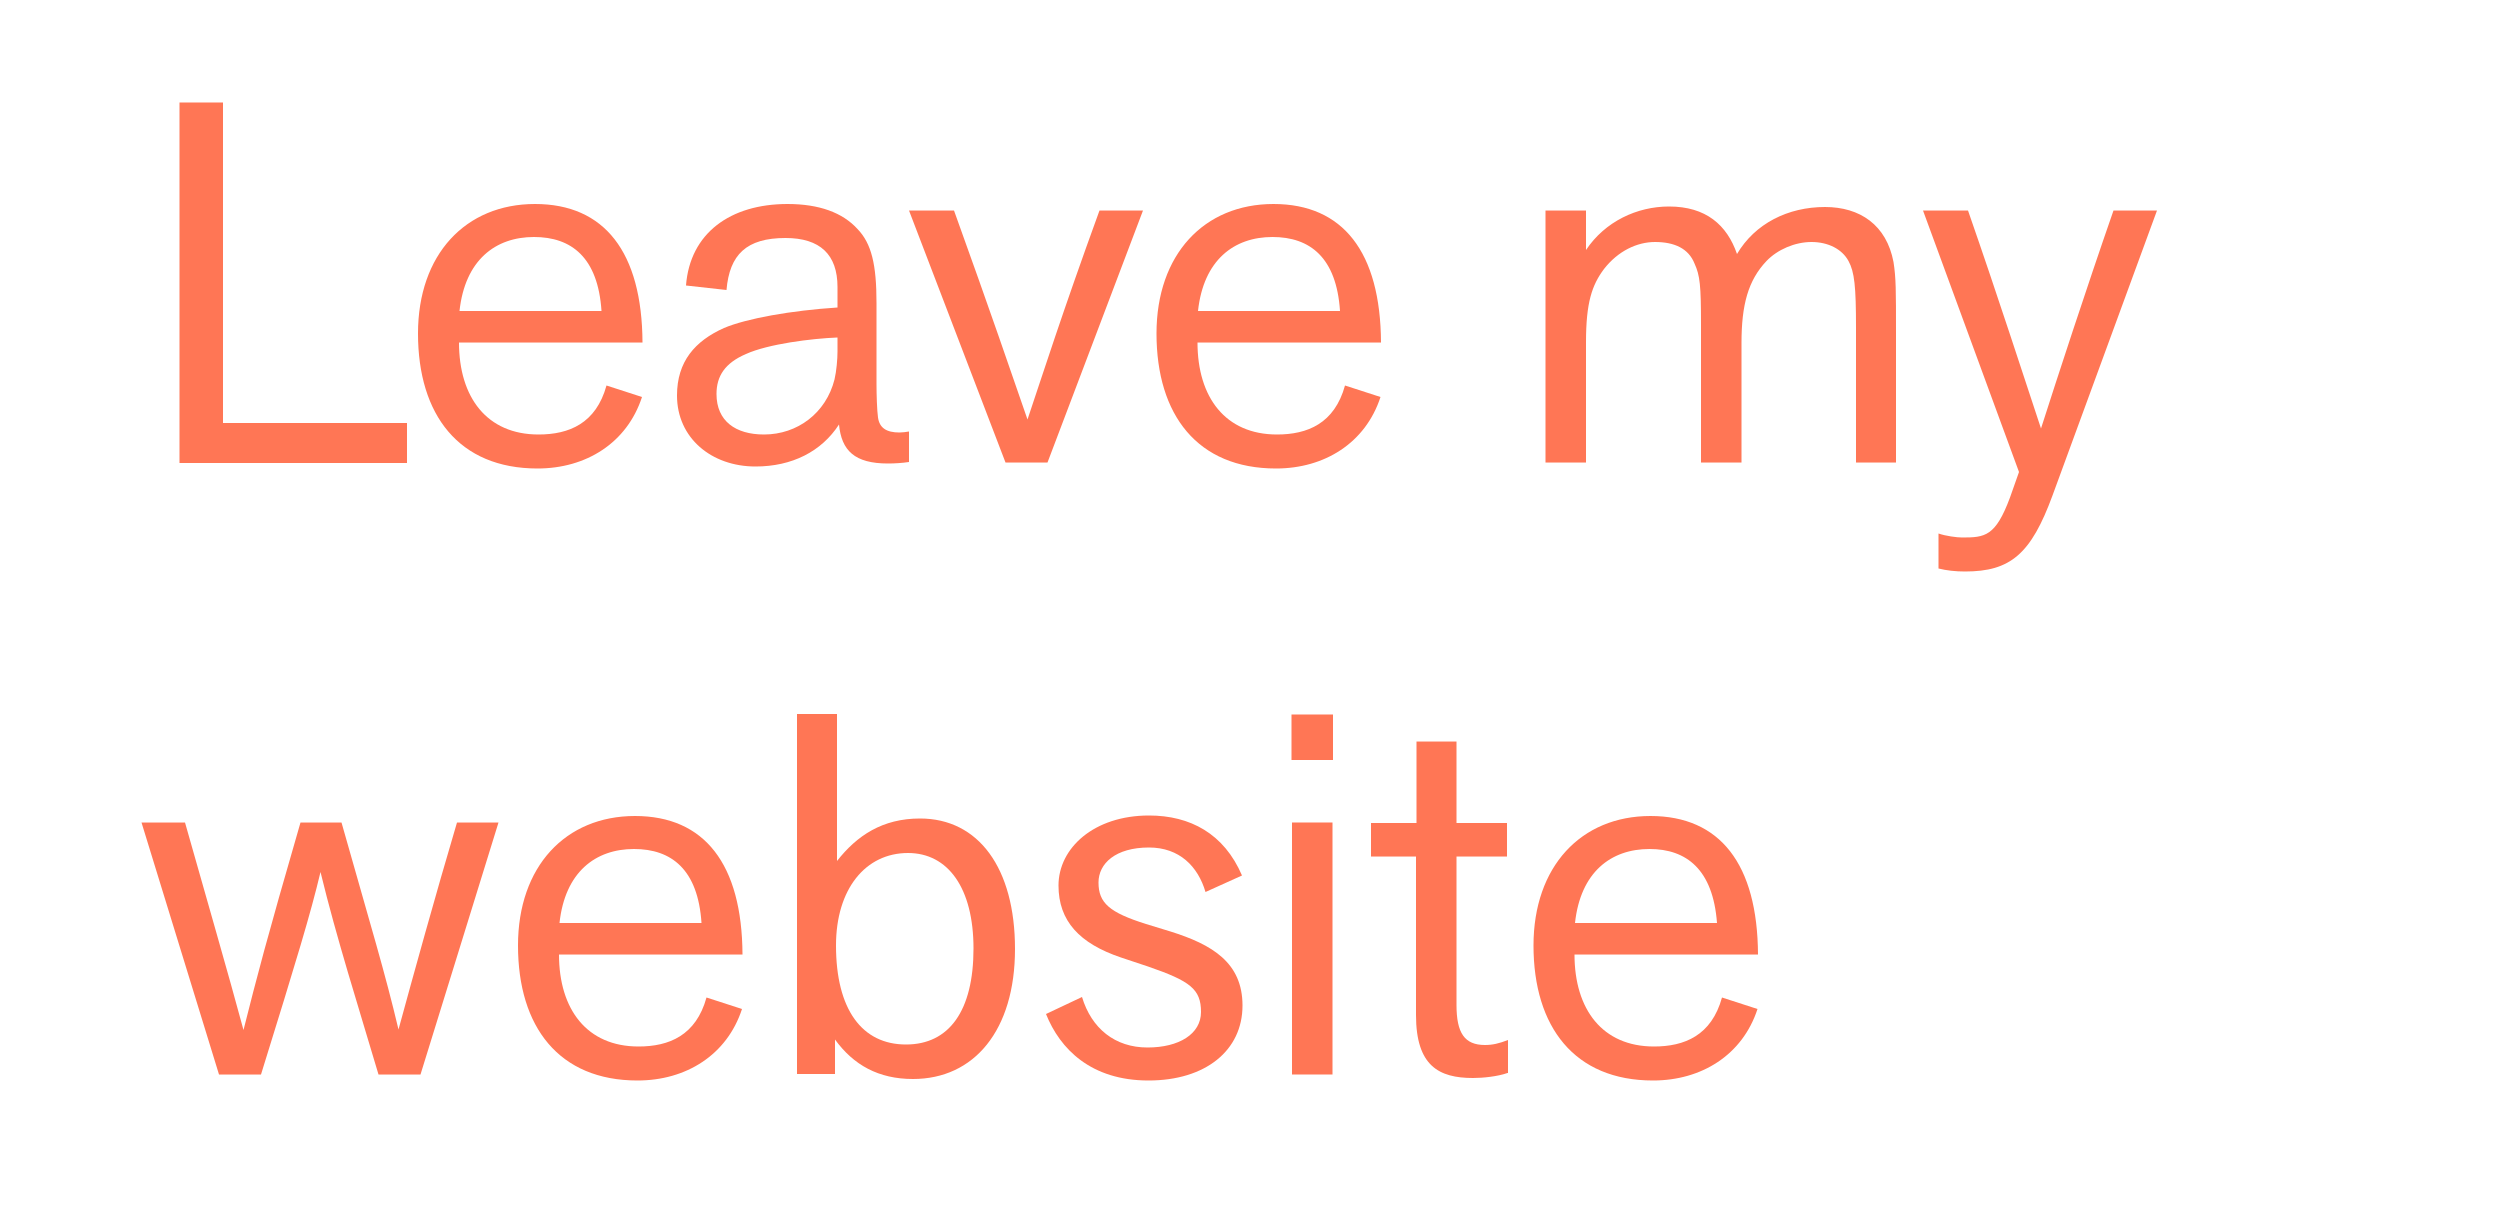 <?xml version="1.0" encoding="utf-8"?>
<!-- Generator: Adobe Illustrator 25.2.0, SVG Export Plug-In . SVG Version: 6.00 Build 0)  -->
<svg version="1.1" id="Ebene_1" xmlns="http://www.w3.org/2000/svg" xmlns:xlink="http://www.w3.org/1999/xlink" x="0px" y="0px"
	 viewBox="0 0 500 243" style="enable-background:new 0 0 500 243;" xml:space="preserve">
<style type="text/css">
	.st0{fill:#FF7655;}
</style>
<g>
	<path class="st0" d="M35.9,92.5v-72h8.7v64.1h36.8v8H35.9z"/>
	<path class="st0" d="M128.4,79.4c-3,9.2-11.2,14.3-20.9,14.3c-15.7,0-23.9-10.7-23.9-27c0-15.8,9.5-25.9,23.4-25.9
		s21.4,9.6,21.5,27.7H91.8c0,11,5.6,18.4,15.9,18.4c6.1,0,11.5-2.2,13.6-9.8L128.4,79.4z M106.8,47.4c-7.7,0-13.8,4.6-14.9,14.8
		h28.4C119.6,51.5,114.3,47.4,106.8,47.4z"/>
	<path class="st0" d="M167.5,57.4c0-6.5-3.5-9.8-10.4-9.8c-7.8,0-11.2,3.3-11.8,10.4l-8.1-0.9c0.8-10.5,8.9-16.3,20.3-16.3
		c6.3,0,11,1.7,14,5c2.8,2.9,3.8,7.1,3.8,14.8v16.2c0,2.1,0.1,5.3,0.3,6.7c0.3,2.1,1.7,3,4.3,3c0.6,0,1.3-0.1,1.9-0.2v6.1
		c-1.3,0.2-2.9,0.3-4.2,0.3c-6.7,0-9.3-2.6-9.8-7.8c-3.5,5.4-9.4,8.4-16.7,8.4c-8.8,0-15.7-5.7-15.7-14.2c0-6.8,3.6-10.9,9.4-13.5
		c4.5-1.9,13.4-3.5,22.7-4.1V57.4z M167.5,67.5c-5.2,0.2-13.9,1.3-18.3,3.3c-4.2,1.8-5.9,4.4-5.9,8c0,5.4,3.8,8.1,9.5,8.1
		c6.7,0,12.4-4.3,14.1-11c0.4-1.7,0.6-4.1,0.6-5.6V67.5z"/>
	<path class="st0" d="M201.1,92.5l-19.3-50.4h9c7.5,20.8,11.3,32,14.7,41.8c3.1-9.2,6.9-21.2,14.4-41.8h8.7l-19.1,50.4H201.1z"/>
	<path class="st0" d="M276.1,79.4c-3,9.2-11.2,14.3-20.9,14.3c-15.7,0-23.9-10.7-23.9-27c0-15.8,9.5-25.9,23.4-25.9
		c13.9,0,21.4,9.6,21.5,27.7h-36.7c0,11,5.6,18.4,15.9,18.4c6.1,0,11.5-2.2,13.6-9.8L276.1,79.4z M254.5,47.4
		c-7.7,0-13.8,4.6-14.9,14.8H268C267.3,51.5,262,47.4,254.5,47.4z"/>
	<path class="st0" d="M371.2,92.5v-27c0-8.2-0.3-11.1-1.5-13.3c-1.3-2.4-4.1-3.8-7.4-3.8c-3.3,0-6.8,1.5-9,3.8
		c-3.7,3.9-5,8.8-5,16.4v23.9h-8.1V64.9c0-7.8-0.2-9.8-1.3-12.2c-1.2-3-4-4.3-7.9-4.3c-3.6,0-7.4,1.8-10.2,5.4
		c-2.4,3.2-3.6,6.7-3.6,14.6v24.1h-8.1V42.1h8.1V50c3.8-5.7,10.2-8.7,16.6-8.7c7.4,0,11.6,3.7,13.6,9.5c3.6-6.1,10.2-9.4,17.6-9.4
		c7,0,12.3,3.6,13.7,11c0.5,3.2,0.5,5.6,0.5,14.2v25.9H371.2z"/>
	<path class="st0" d="M384.6,42.1h9c6.3,18.1,11.2,33.4,14.6,43.6c3.2-10,9-27.8,14.5-43.6h8.7l-20.9,57
		c-4.3,11.7-8.4,15.2-17.5,15.2c-1.9,0-3.7-0.2-5.3-0.6v-7c1.4,0.5,3.7,0.8,4.7,0.8c4.6,0,6.7-0.2,9.6-8l1.8-5.1L384.6,42.1z"/>
	<path class="st0" d="M75.7,214.9c-4-13.5-8.4-27.3-11.6-40.5c-2,8.4-4.7,17.3-11.9,40.5h-8.4l-15.5-50.4h8.7
		c3.9,13.8,8.8,30.7,11.7,41.5c2.7-10.7,4.5-17.7,11.4-41.5h8.2c6,21.2,8.7,30,11.4,41.4c3-11,7.4-26.9,11.7-41.4h8.3l-15.6,50.4
		H75.7z"/>
	<path class="st0" d="M148.4,201.8c-3,9.2-11.2,14.3-20.9,14.3c-15.7,0-23.9-10.7-23.9-27c0-15.8,9.5-25.9,23.4-25.9
		s21.4,9.6,21.5,27.7h-36.7c0,11,5.6,18.4,15.9,18.4c6.1,0,11.5-2.2,13.6-9.8L148.4,201.8z M126.8,169.8c-7.7,0-13.8,4.6-14.9,14.8
		h28.4C139.6,173.9,134.3,169.8,126.8,169.8z"/>
	<path class="st0" d="M167.4,142.9v29.3c4-5.1,9.1-8.5,16.6-8.5c11.7,0,19,9.9,19,26.1c0,16.3-8.2,26-20.4,26
		c-6.9,0-11.9-2.8-15.6-7.9v6.9h-7.6v-72H167.4z M181.2,208.9c8.6,0,13.5-6.7,13.5-19.2c0-12.1-5.1-19.1-13.1-19.1
		c-8.5,0-14.4,7.2-14.4,18.5C167.2,201.9,172.4,208.9,181.2,208.9z"/>
	<path class="st0" d="M216.4,199.4c1.9,6.3,6.6,10.1,13.1,10.1c6.3,0,10.7-2.7,10.7-7.1c0-4.6-2.2-6.2-10.6-9.1l-5.4-1.8
		c-8.3-2.8-12.5-7.3-12.5-14.4c0-7.5,7.1-14,18.1-14c8.2,0,15,3.6,18.6,12l-7.3,3.3c-1.5-5.1-5.2-8.9-11.3-8.9
		c-6.7,0-10.1,3.2-10.1,7c0,4.1,2.2,6,9.5,8.3l4.9,1.5c8.3,2.6,14.4,6.2,14.4,14.8c0,9-7.4,15-18.8,15c-11.5,0-17.7-6.3-20.5-13.3
		L216.4,199.4z"/>
	<path class="st0" d="M258.3,152v-9.1h8.3v9.1H258.3z M258.4,214.9v-50.4h8.1v50.4H258.4z"/>
	<path class="st0" d="M301.5,214.6c-2,0.7-4.9,1-6.9,1c-6.8,0-11.4-2.4-11.4-12.6v-31.7h-9v-6.7h9.1v-16.3h8v16.3h10.1v6.7h-10.1
		v29.7c0,5.6,1.6,8,5.7,8c1.5,0,2.8-0.3,4.6-1V214.6z"/>
	<path class="st0" d="M351.5,201.8c-3,9.2-11.2,14.3-20.9,14.3c-15.7,0-23.9-10.7-23.9-27c0-15.8,9.5-25.9,23.4-25.9
		c13.9,0,21.4,9.6,21.5,27.7h-36.7c0,11,5.6,18.4,15.9,18.4c6.1,0,11.5-2.2,13.6-9.8L351.5,201.8z M329.9,169.8
		c-7.7,0-13.8,4.6-14.9,14.8h28.4C342.6,173.9,337.3,169.8,329.9,169.8z"/>
</g>
</svg>
